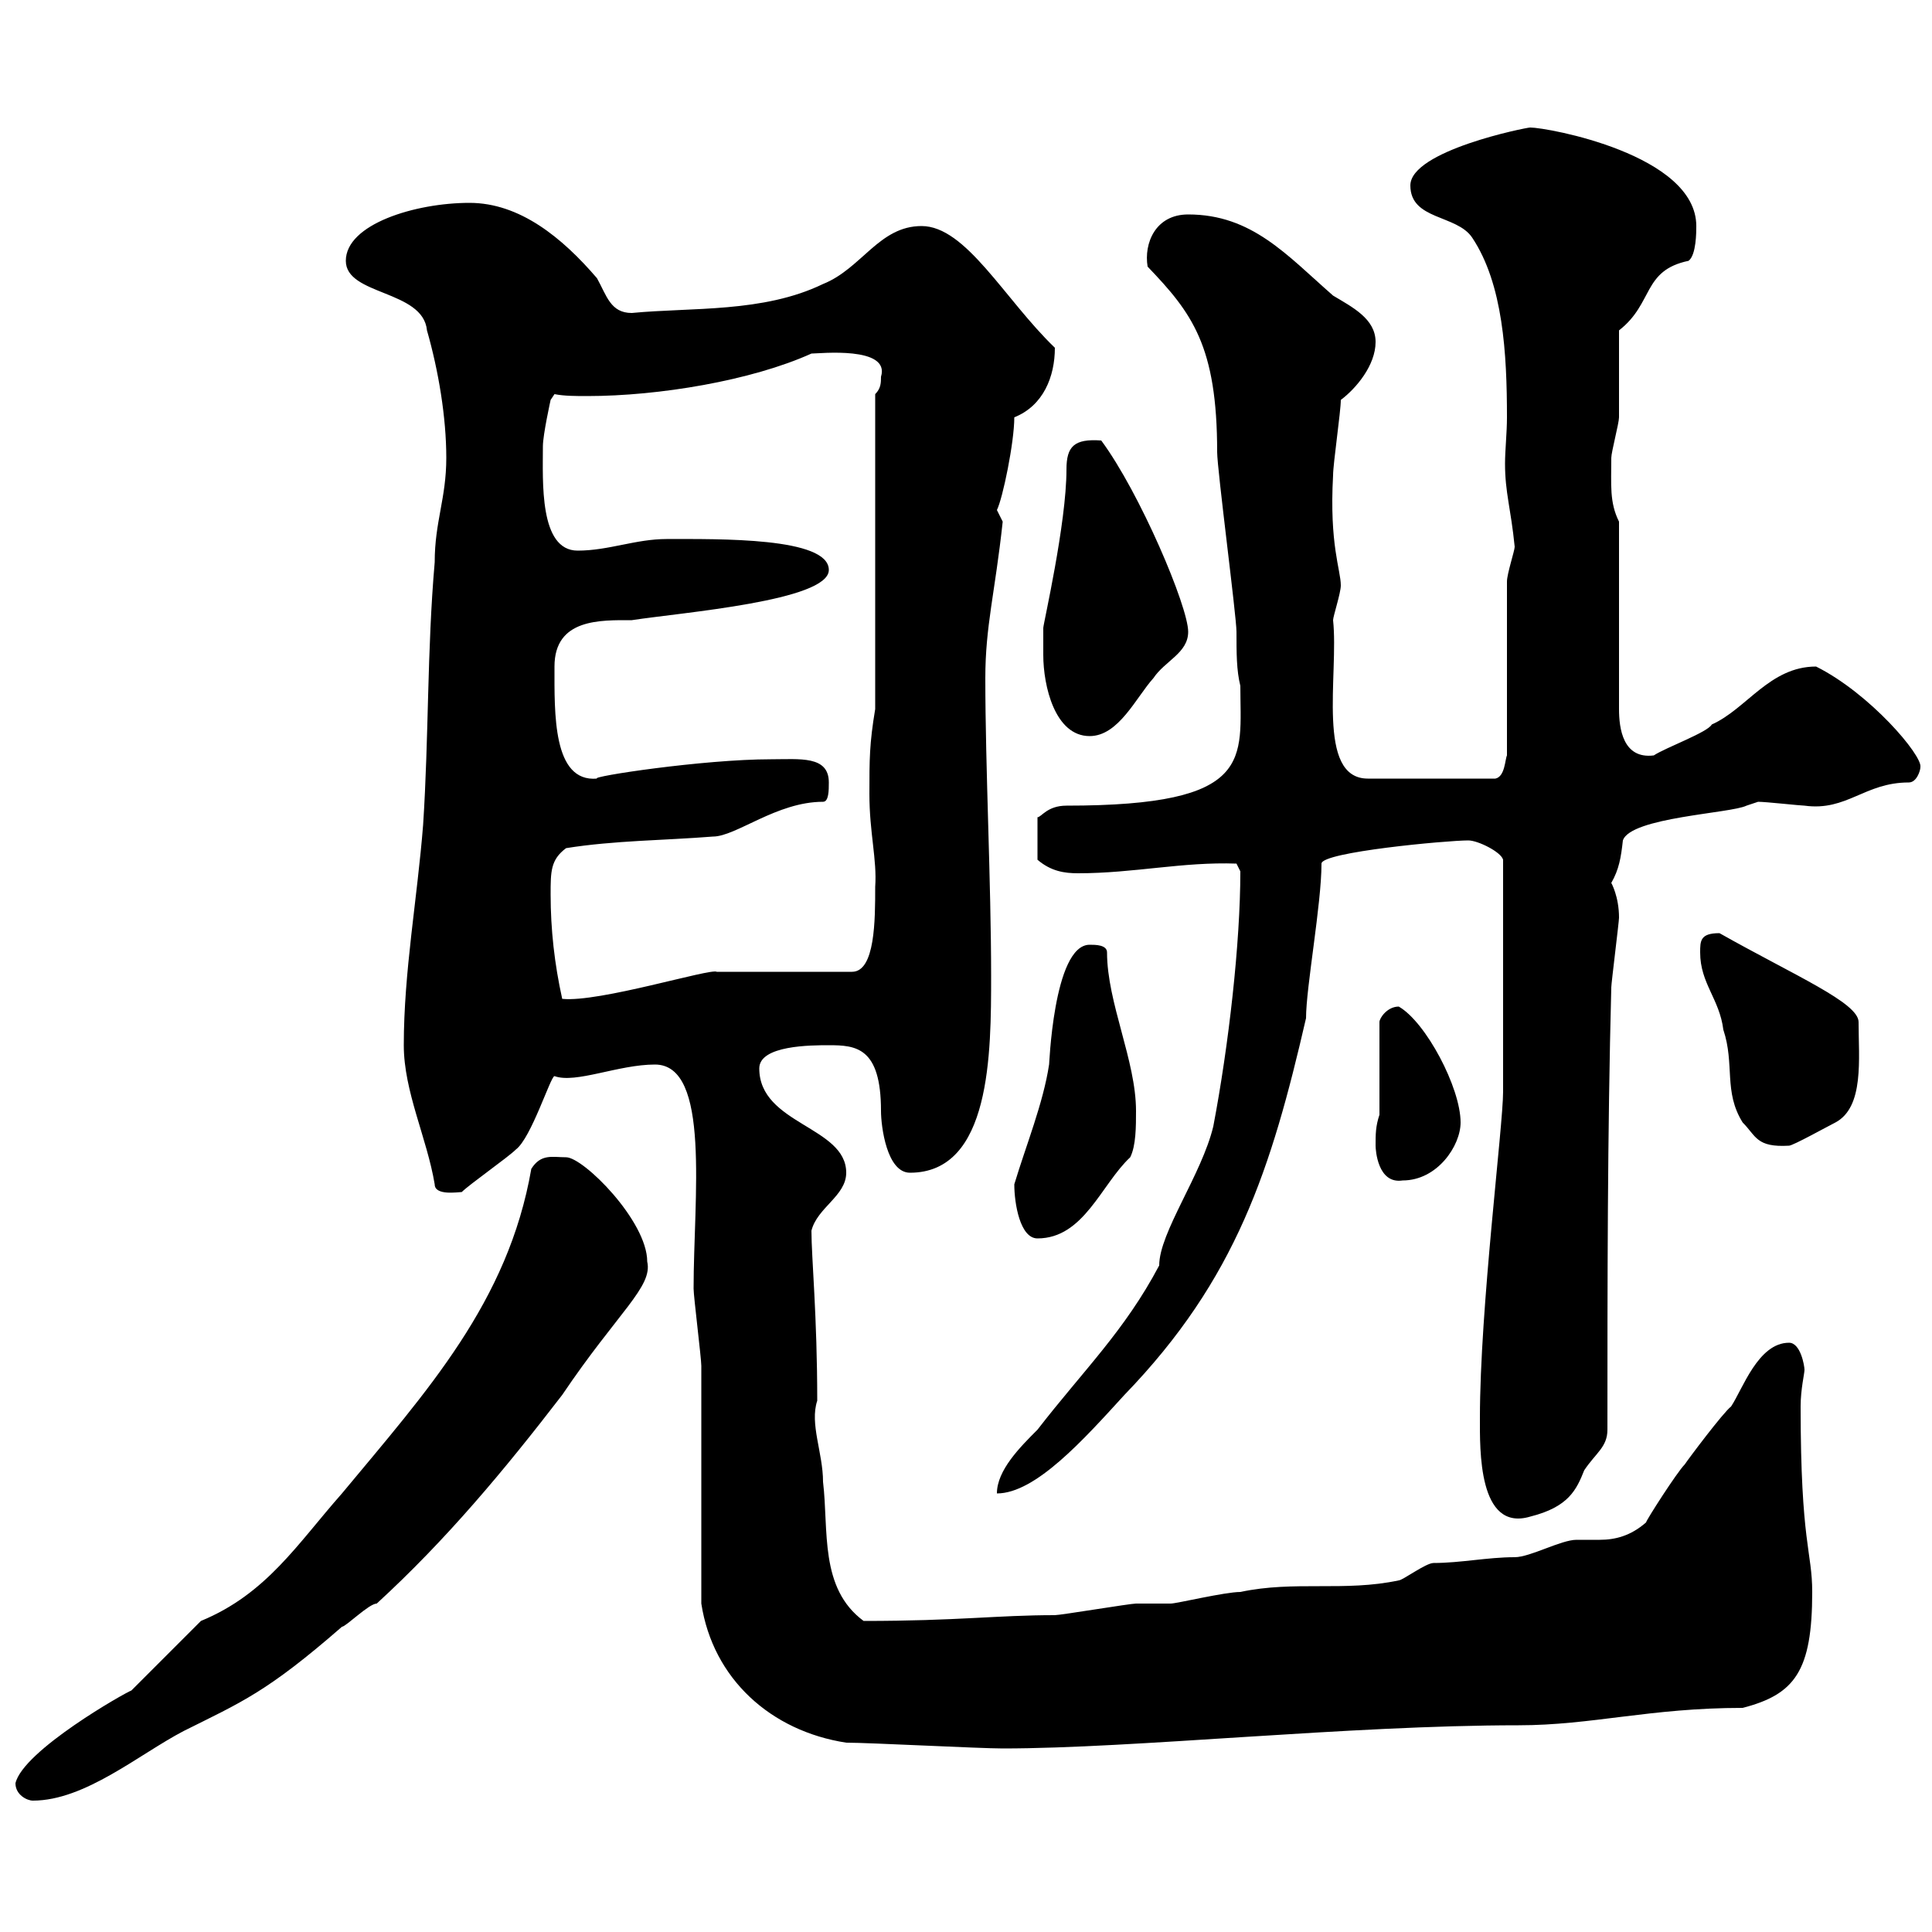 <svg xmlns="http://www.w3.org/2000/svg" xmlns:xlink="http://www.w3.org/1999/xlink" width="300" height="300"><path d="M2.40 276.90C2.40 278.70 4.20 279.60 5.10 279.60C13.20 279.60 21.60 272.40 28.50 268.80C37.50 264.30 41.40 262.80 53.10 252.60C53.70 252.60 57.30 249 58.50 249C69.30 239.10 78.30 228.30 87.30 216.60C96 203.70 101.40 199.80 100.50 195.90C100.50 189.60 90.60 179.70 87.90 179.70C85.80 179.70 84 179.10 82.50 181.50C78.90 202.20 66.30 216 53.10 231.90C46.20 239.70 41.40 247.50 31.20 251.70L20.40 262.50C19.50 262.80 3.60 271.80 2.40 276.90ZM131.40 270.60C135 270.60 152.10 271.50 155.70 271.50C176.10 271.50 209.40 267.90 235.80 267.90C247.20 267.90 256.20 265.20 270.60 265.20C278.70 263.10 281.40 259.50 281.40 247.20C281.40 240.90 279.60 239.70 279.60 218.40C279.60 215.70 280.20 213.30 280.20 212.70C280.20 212.10 279.60 208.50 277.80 208.50C273 208.50 270.60 215.70 268.80 218.40C267.60 219.30 262.20 226.50 261.60 227.40C260.40 228.60 255.60 236.10 255.60 236.40C253.20 238.50 250.80 239.10 248.40 239.10C247.50 239.10 246 239.10 244.80 239.10C242.40 239.10 237.60 241.80 235.20 241.80C231 241.80 226.80 242.70 222.60 242.70C221.40 242.70 217.80 245.40 217.20 245.40C208.80 247.20 201 245.40 192.60 247.20C190.20 247.20 182.70 249 181.80 249C180.90 249 177.30 249 176.40 249C175.50 249 164.70 250.80 163.80 250.80C154.80 250.80 148.80 251.70 134.10 251.70C127.20 246.60 128.70 237.60 127.80 230.10C127.80 225.60 125.70 221.10 126.90 217.50C126.90 204.30 126 195.30 126 191.10C126.90 187.50 131.40 185.70 131.40 182.10C131.40 174.90 117.90 174.60 117.90 165.90C117.90 162.30 126 162.30 128.70 162.30C132.90 162.30 136.80 162.60 136.80 172.50C136.80 174.90 137.70 182.10 141.30 182.10C153.90 182.10 153.90 163.50 153.90 151.50C153.90 137.10 153 119.10 153 105.30C153 97.20 154.50 92.10 155.70 81C155.70 81 154.80 79.20 154.80 79.20C155.70 77.40 157.50 68.70 157.50 64.80C162 63 163.80 58.50 163.80 54C156 46.50 150 35.10 143.10 35.10C136.50 35.10 133.80 41.70 127.80 44.10C118.50 48.60 107.40 47.70 98.10 48.60C94.80 48.60 94.20 45.90 92.70 43.20C87.30 36.90 80.70 31.50 72.90 31.50C64.50 31.50 53.70 34.80 53.70 40.50C53.70 45.90 65.70 45 66.30 51.30C68.10 57.60 69.30 64.80 69.30 71.10C69.30 77.40 67.50 81 67.50 87.30C66.30 101.10 66.60 114.30 65.70 128.10C64.80 139.50 62.70 150.90 62.70 162.30C62.70 169.50 66.30 176.70 67.50 183.90C67.50 185.70 71.10 185.10 71.70 185.10C72.90 183.90 78.90 179.70 80.10 178.50C82.50 176.70 85.50 167.10 86.10 167.10C89.40 168.30 96 165.30 101.70 165.30C110.40 165.30 107.70 186 107.70 200.10C107.70 201.30 108.90 210.90 108.90 212.10C108.90 217.50 108.90 243.60 108.90 249C110.70 260.70 119.70 268.80 131.40 270.60ZM229.80 220.20C229.80 225 229.50 237.90 237.60 235.50C243.60 234 244.80 231.30 246 228.30C247.80 225.60 249.60 224.70 249.60 222C249.60 199.50 249.60 176.10 250.20 153.30C250.20 152.70 251.40 143.10 251.40 142.50C251.40 139.20 250.20 137.10 250.20 137.10C251.40 135 251.70 133.20 252 130.50C253.20 126.90 268.80 126.30 271.20 125.10C271.20 125.10 273 124.50 273 124.50C274.20 124.50 279.60 125.10 280.20 125.10C286.80 126 289.50 121.50 296.40 121.50C297.60 121.50 298.20 119.70 298.20 119.10C298.50 117.30 290.40 107.70 282 103.50C274.80 103.50 271.20 110.10 265.80 112.50C265.20 113.70 258.60 116.10 256.80 117.30C252 117.90 251.40 113.10 251.40 110.10L251.40 81C249.90 78 250.20 75.30 250.20 71.10C250.20 70.20 251.40 65.70 251.40 64.80C251.40 63 251.40 53.10 251.40 51.30C256.80 47.10 255 42 262.20 40.50C263.40 39.60 263.40 36 263.40 35.10C263.40 24 240.30 19.80 237.60 19.80C237 19.80 219 23.40 219 28.80C219 34.20 226.20 33.30 228.60 36.90C233.40 44.10 234 54.90 234 64.80C234 67.20 233.70 69.90 233.70 72C233.70 76.50 234.60 78.90 235.20 84.90C235.20 85.50 234 89.10 234 90.30L234 117.30C233.70 117.90 233.70 120.60 232.20 120.90L212.40 120.90C204.30 120.90 207.90 104.70 207 96.30C207 95.70 208.20 92.10 208.20 90.90C208.20 88.50 206.40 84.60 207 73.80C207 72 208.20 63.90 208.20 62.10C210.60 60.30 213.60 56.70 213.60 53.10C213.60 49.50 210 47.70 207 45.90C199.80 39.60 194.40 33.30 184.50 33.30C179.40 33.30 177.60 37.80 178.20 41.40C185.10 48.60 189 53.70 189 70.20C189 72.90 192 95.70 192 98.10C192 101.40 192 104.10 192.60 106.50C192.60 117.90 195 125.10 165.60 125.10C162.60 125.10 161.70 126.90 161.10 126.90L161.10 133.50C163.20 135.30 165.30 135.60 167.40 135.60C176.10 135.60 183.60 133.80 192 134.10L192.60 135.30C192.60 146.40 190.80 162.30 188.40 174.90C186.60 182.40 180 191.40 180 196.50C174.60 206.70 168.30 212.70 161.10 222C158.40 224.70 154.80 228.30 154.80 231.90C160.80 231.90 168.30 223.50 174.60 216.60C192 198.60 197.40 181.50 202.80 158.10C202.80 153.30 205.20 140.40 205.20 134.10C205.20 132.30 224.70 130.50 228 130.50C229.50 130.50 233.10 132.30 233.40 133.50L233.40 169.50C233.40 174.90 229.80 203.10 229.80 220.20ZM157.50 183.90C157.50 186.90 158.40 192.30 161.10 192.30C168.30 192.30 171 183.90 175.50 179.70C176.40 177.90 176.40 174.90 176.40 172.50C176.40 164.70 171.90 155.70 171.90 147.90C171.90 146.70 170.10 146.70 169.20 146.70C163.50 146.70 162.90 166.20 162.90 165.30C162 171.30 159.30 177.90 157.50 183.90ZM213.60 177.90C213.60 178.50 213.90 183.90 217.80 183.30C223.20 183.30 226.80 177.90 226.80 174.30C226.80 168.90 221.40 158.70 217.20 156.30C215.40 156.30 214.20 158.10 214.20 158.70L214.20 173.10C213.60 174.90 213.60 176.10 213.60 177.90ZM264 147.90C264 152.70 267 155.10 267.60 159.90C269.40 165.30 267.60 169.50 270.60 174.30C272.70 176.40 272.70 178.20 277.80 177.90C278.40 177.90 283.80 174.90 285 174.30C289.50 171.90 288.60 164.40 288.60 158.70C288.60 155.70 278.70 151.50 267 144.90C264 144.90 264 146.10 264 147.90ZM85.50 138.90C85.50 135.30 85.50 133.50 87.90 131.70C95.40 130.50 103.20 130.50 110.70 129.90C114.30 129.90 120.60 124.50 127.80 124.50C128.70 124.50 128.70 122.70 128.70 121.50C128.70 117.30 124.20 117.90 119.70 117.90C109.20 117.90 91.50 120.60 92.70 120.90C85.80 121.50 86.10 110.70 86.10 103.50C86.10 96 93.30 96.30 98.10 96.30C105.90 95.10 128.70 93.30 128.70 88.50C128.70 83.40 111.60 83.70 103.50 83.70C98.70 83.70 94.50 85.50 89.70 85.50C83.70 85.50 84.30 74.70 84.30 69.30C84.30 67.50 85.50 62.10 85.50 62.10L86.10 61.20C87.60 61.50 89.40 61.50 91.20 61.50C102.30 61.50 116.70 59.10 126 54.90C127.20 54.90 138.30 53.70 136.80 58.50C136.80 59.40 136.80 60.30 135.90 61.20L135.90 110.10C135 115.50 135 117.90 135 123.30C135 129.30 136.20 133.50 135.90 137.70C135.90 142.80 135.90 150.90 132.30 150.90L111.30 150.90C110.40 150.30 93 155.70 87.30 155.10C86.10 149.70 85.50 144.30 85.50 138.90ZM162 101.70C162 106.50 163.80 114.30 169.20 114.30C173.70 114.30 176.40 108.30 179.10 105.30C180.90 102.60 184.50 101.40 184.50 98.10C184.50 94.20 177 76.50 171 68.40C166.80 68.10 165.60 69.30 165.60 72.90C165.60 81.30 162 96.90 162 97.50C162 97.50 162 101.10 162 101.70Z"/></svg>